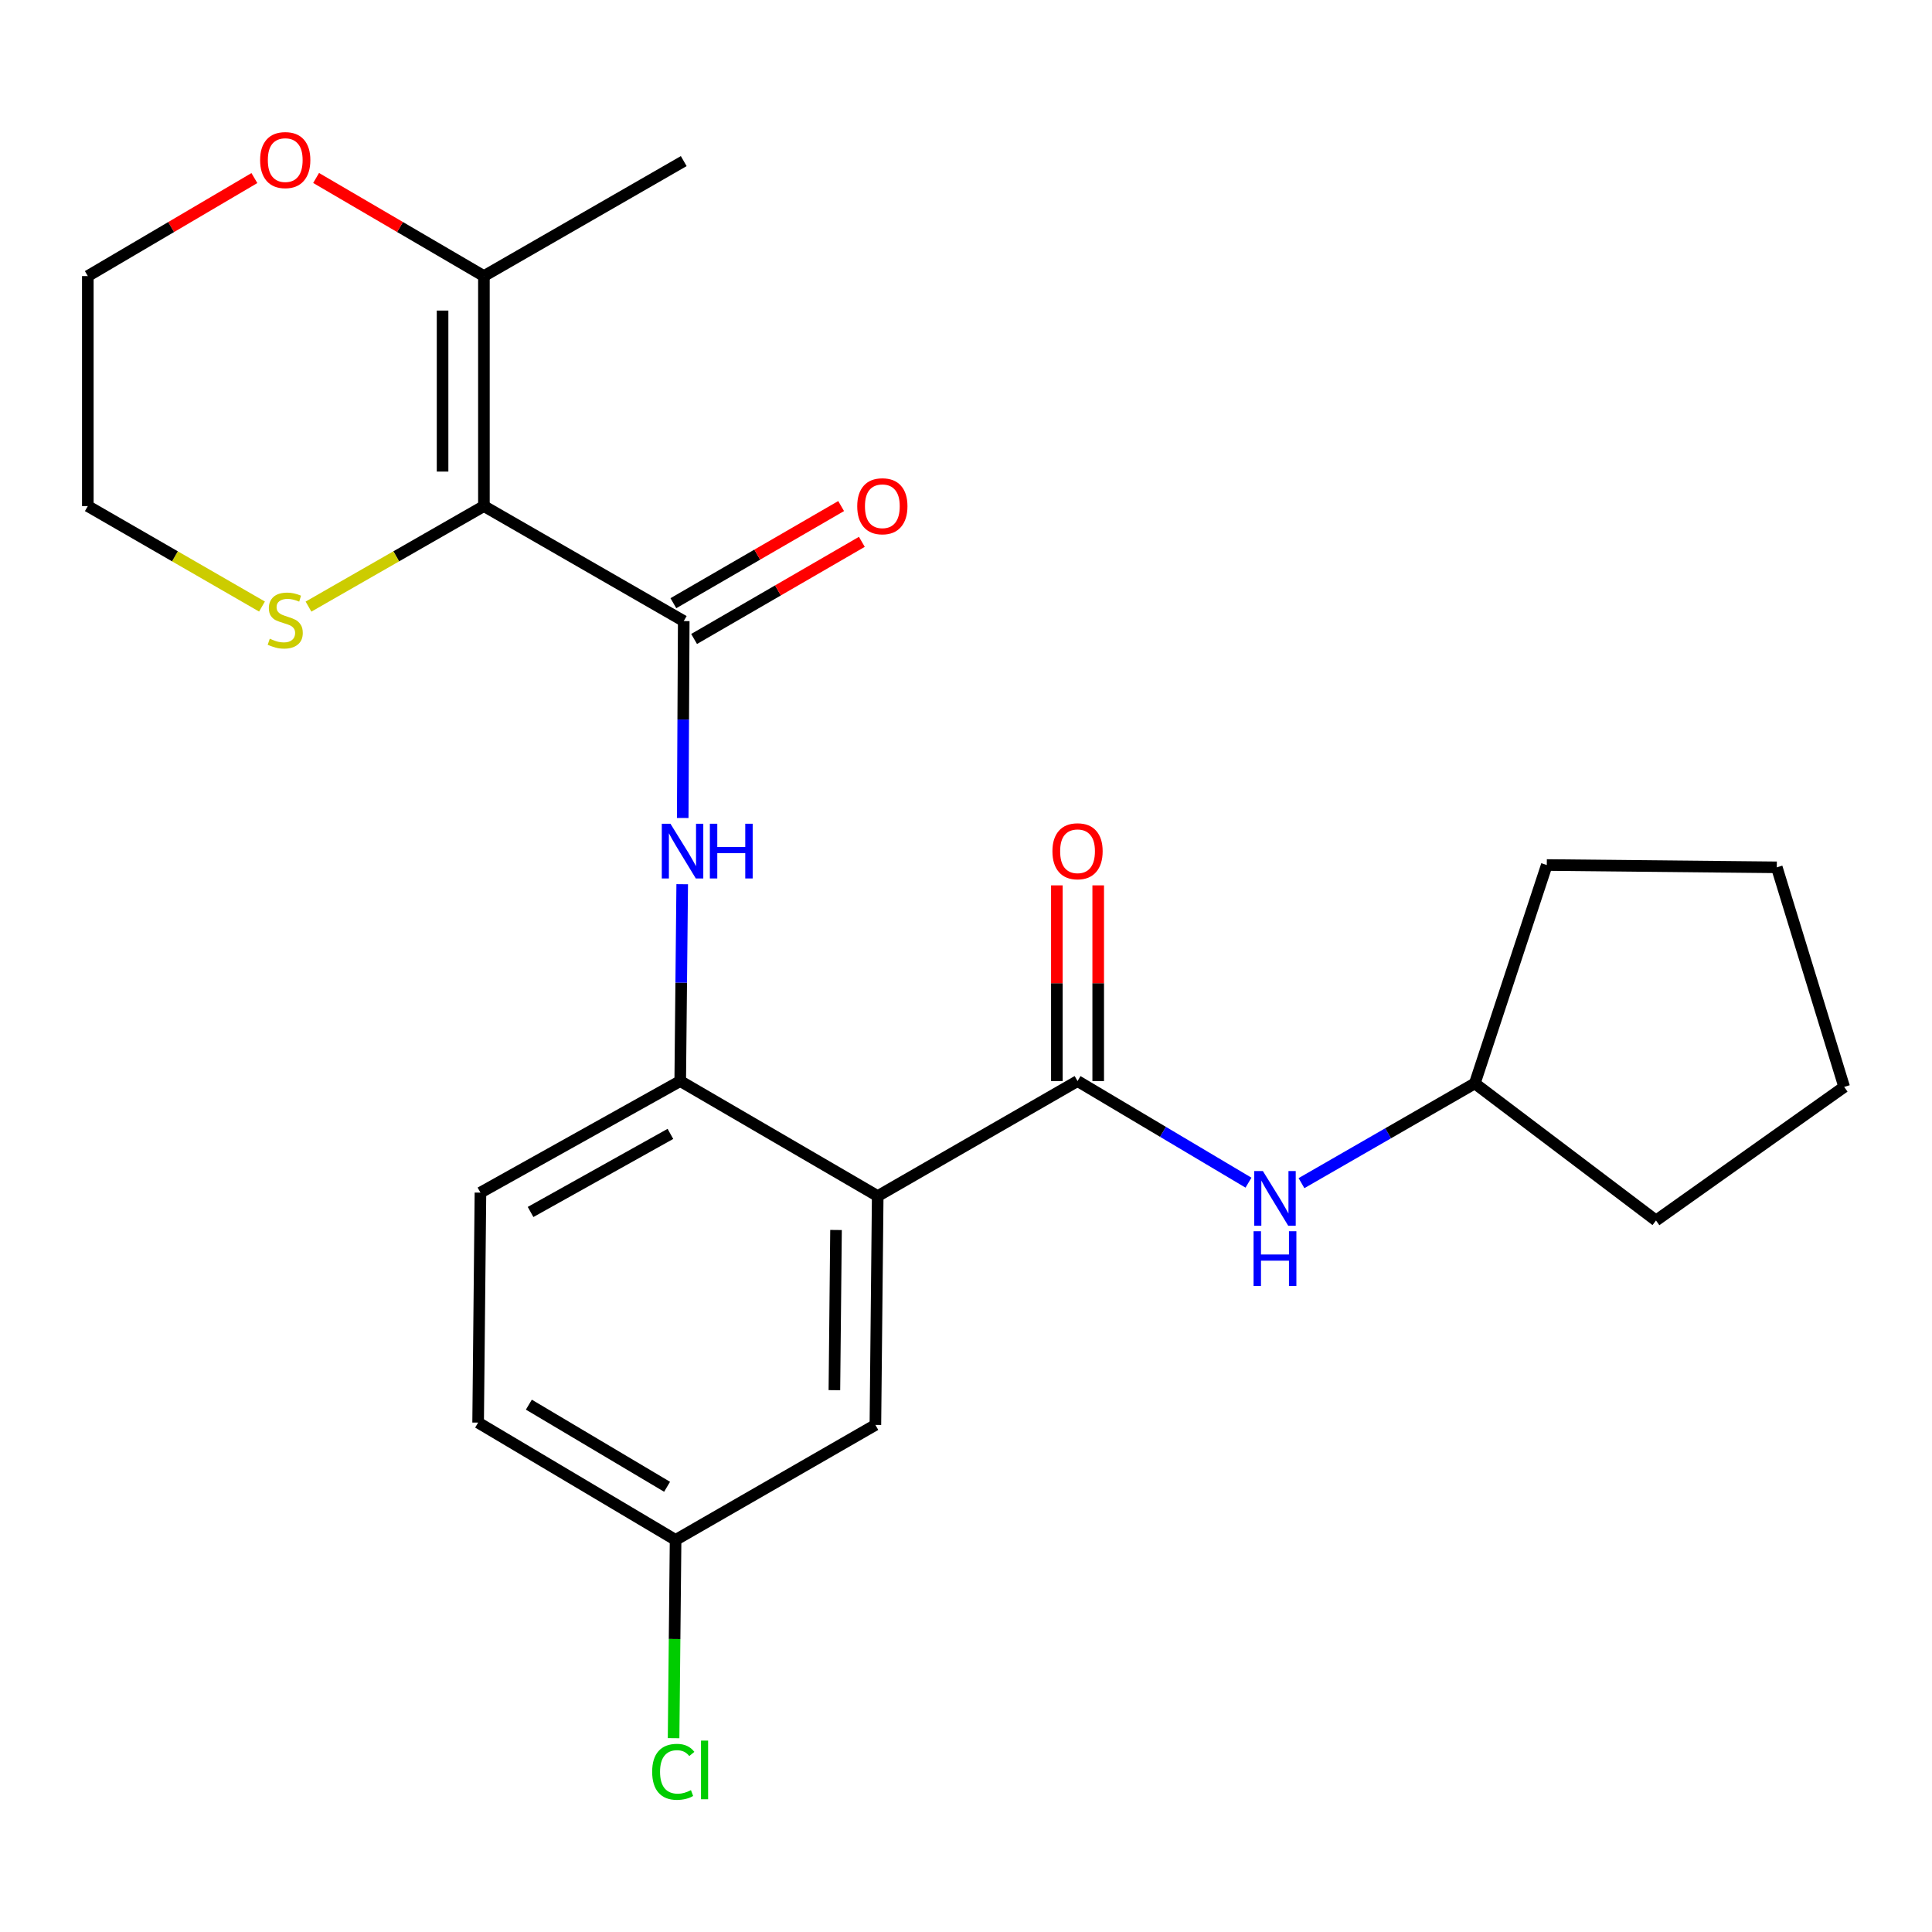 <?xml version='1.0' encoding='iso-8859-1'?>
<svg version='1.1' baseProfile='full'
              xmlns='http://www.w3.org/2000/svg'
                      xmlns:rdkit='http://www.rdkit.org/xml'
                      xmlns:xlink='http://www.w3.org/1999/xlink'
                  xml:space='preserve'
width='1000px' height='1000px' viewBox='0 0 1000 1000'>
<!-- END OF HEADER -->
<rect style='opacity:1.0;fill:#FFFFFF;stroke:none' width='1000' height='1000' x='0' y='0'> </rect>
<path class='bond-1' d='M 250.472,261.949 L 353.902,321.474' style='fill:none;fill-rule:evenodd;stroke:#000000;stroke-width:6px;stroke-linecap:butt;stroke-linejoin:miter;stroke-opacity:1' />
<path class='bond-5' d='M 250.472,261.949 L 250.472,142.897' style='fill:none;fill-rule:evenodd;stroke:#000000;stroke-width:6px;stroke-linecap:butt;stroke-linejoin:miter;stroke-opacity:1' />
<path class='bond-5' d='M 229.073,244.091 L 229.073,160.755' style='fill:none;fill-rule:evenodd;stroke:#000000;stroke-width:6px;stroke-linecap:butt;stroke-linejoin:miter;stroke-opacity:1' />
<path class='bond-7' d='M 250.472,261.949 L 205.076,287.964' style='fill:none;fill-rule:evenodd;stroke:#000000;stroke-width:6px;stroke-linecap:butt;stroke-linejoin:miter;stroke-opacity:1' />
<path class='bond-7' d='M 205.076,287.964 L 159.679,313.978' style='fill:none;fill-rule:evenodd;stroke:#CCCC00;stroke-width:6px;stroke-linecap:butt;stroke-linejoin:miter;stroke-opacity:1' />
<path class='bond-0' d='M 454.301,619.091 L 352.083,559.554' style='fill:none;fill-rule:evenodd;stroke:#000000;stroke-width:6px;stroke-linecap:butt;stroke-linejoin:miter;stroke-opacity:1' />
<path class='bond-2' d='M 454.301,619.091 L 557.731,559.554' style='fill:none;fill-rule:evenodd;stroke:#000000;stroke-width:6px;stroke-linecap:butt;stroke-linejoin:miter;stroke-opacity:1' />
<path class='bond-8' d='M 454.301,619.091 L 453.1,737.537' style='fill:none;fill-rule:evenodd;stroke:#000000;stroke-width:6px;stroke-linecap:butt;stroke-linejoin:miter;stroke-opacity:1' />
<path class='bond-8' d='M 432.722,636.641 L 431.882,719.553' style='fill:none;fill-rule:evenodd;stroke:#000000;stroke-width:6px;stroke-linecap:butt;stroke-linejoin:miter;stroke-opacity:1' />
<path class='bond-4' d='M 353.902,321.474 L 353.637,372.432' style='fill:none;fill-rule:evenodd;stroke:#000000;stroke-width:6px;stroke-linecap:butt;stroke-linejoin:miter;stroke-opacity:1' />
<path class='bond-4' d='M 353.637,372.432 L 353.373,423.39' style='fill:none;fill-rule:evenodd;stroke:#0000FF;stroke-width:6px;stroke-linecap:butt;stroke-linejoin:miter;stroke-opacity:1' />
<path class='bond-9' d='M 359.264,330.734 L 402.679,305.594' style='fill:none;fill-rule:evenodd;stroke:#000000;stroke-width:6px;stroke-linecap:butt;stroke-linejoin:miter;stroke-opacity:1' />
<path class='bond-9' d='M 402.679,305.594 L 446.094,280.455' style='fill:none;fill-rule:evenodd;stroke:#FF0000;stroke-width:6px;stroke-linecap:butt;stroke-linejoin:miter;stroke-opacity:1' />
<path class='bond-9' d='M 348.54,312.215 L 391.956,287.076' style='fill:none;fill-rule:evenodd;stroke:#000000;stroke-width:6px;stroke-linecap:butt;stroke-linejoin:miter;stroke-opacity:1' />
<path class='bond-9' d='M 391.956,287.076 L 435.371,261.936' style='fill:none;fill-rule:evenodd;stroke:#FF0000;stroke-width:6px;stroke-linecap:butt;stroke-linejoin:miter;stroke-opacity:1' />
<path class='bond-6' d='M 557.731,559.554 L 601.971,585.848' style='fill:none;fill-rule:evenodd;stroke:#000000;stroke-width:6px;stroke-linecap:butt;stroke-linejoin:miter;stroke-opacity:1' />
<path class='bond-6' d='M 601.971,585.848 L 646.212,612.143' style='fill:none;fill-rule:evenodd;stroke:#0000FF;stroke-width:6px;stroke-linecap:butt;stroke-linejoin:miter;stroke-opacity:1' />
<path class='bond-10' d='M 568.43,559.554 L 568.43,508.908' style='fill:none;fill-rule:evenodd;stroke:#000000;stroke-width:6px;stroke-linecap:butt;stroke-linejoin:miter;stroke-opacity:1' />
<path class='bond-10' d='M 568.43,508.908 L 568.43,458.262' style='fill:none;fill-rule:evenodd;stroke:#FF0000;stroke-width:6px;stroke-linecap:butt;stroke-linejoin:miter;stroke-opacity:1' />
<path class='bond-10' d='M 547.031,559.554 L 547.031,508.908' style='fill:none;fill-rule:evenodd;stroke:#000000;stroke-width:6px;stroke-linecap:butt;stroke-linejoin:miter;stroke-opacity:1' />
<path class='bond-10' d='M 547.031,508.908 L 547.031,458.262' style='fill:none;fill-rule:evenodd;stroke:#FF0000;stroke-width:6px;stroke-linecap:butt;stroke-linejoin:miter;stroke-opacity:1' />
<path class='bond-3' d='M 352.083,559.554 L 352.597,508.608' style='fill:none;fill-rule:evenodd;stroke:#000000;stroke-width:6px;stroke-linecap:butt;stroke-linejoin:miter;stroke-opacity:1' />
<path class='bond-3' d='M 352.597,508.608 L 353.111,457.662' style='fill:none;fill-rule:evenodd;stroke:#0000FF;stroke-width:6px;stroke-linecap:butt;stroke-linejoin:miter;stroke-opacity:1' />
<path class='bond-12' d='M 352.083,559.554 L 248.677,617.296' style='fill:none;fill-rule:evenodd;stroke:#000000;stroke-width:6px;stroke-linecap:butt;stroke-linejoin:miter;stroke-opacity:1' />
<path class='bond-12' d='M 347.005,586.899 L 274.621,627.319' style='fill:none;fill-rule:evenodd;stroke:#000000;stroke-width:6px;stroke-linecap:butt;stroke-linejoin:miter;stroke-opacity:1' />
<path class='bond-11' d='M 250.472,142.897 L 207.043,117.507' style='fill:none;fill-rule:evenodd;stroke:#000000;stroke-width:6px;stroke-linecap:butt;stroke-linejoin:miter;stroke-opacity:1' />
<path class='bond-11' d='M 207.043,117.507 L 163.614,92.118' style='fill:none;fill-rule:evenodd;stroke:#FF0000;stroke-width:6px;stroke-linecap:butt;stroke-linejoin:miter;stroke-opacity:1' />
<path class='bond-17' d='M 250.472,142.897 L 353.902,83.383' style='fill:none;fill-rule:evenodd;stroke:#000000;stroke-width:6px;stroke-linecap:butt;stroke-linejoin:miter;stroke-opacity:1' />
<path class='bond-14' d='M 673.648,612.394 L 718.501,586.58' style='fill:none;fill-rule:evenodd;stroke:#0000FF;stroke-width:6px;stroke-linecap:butt;stroke-linejoin:miter;stroke-opacity:1' />
<path class='bond-14' d='M 718.501,586.58 L 763.354,560.766' style='fill:none;fill-rule:evenodd;stroke:#000000;stroke-width:6px;stroke-linecap:butt;stroke-linejoin:miter;stroke-opacity:1' />
<path class='bond-18' d='M 135.607,313.943 L 90.531,287.946' style='fill:none;fill-rule:evenodd;stroke:#CCCC00;stroke-width:6px;stroke-linecap:butt;stroke-linejoin:miter;stroke-opacity:1' />
<path class='bond-18' d='M 90.531,287.946 L 45.455,261.949' style='fill:none;fill-rule:evenodd;stroke:#000000;stroke-width:6px;stroke-linecap:butt;stroke-linejoin:miter;stroke-opacity:1' />
<path class='bond-25' d='M 453.1,737.537 L 349.682,797.063' style='fill:none;fill-rule:evenodd;stroke:#000000;stroke-width:6px;stroke-linecap:butt;stroke-linejoin:miter;stroke-opacity:1' />
<path class='bond-24' d='M 131.672,92.169 L 88.564,117.533' style='fill:none;fill-rule:evenodd;stroke:#FF0000;stroke-width:6px;stroke-linecap:butt;stroke-linejoin:miter;stroke-opacity:1' />
<path class='bond-24' d='M 88.564,117.533 L 45.455,142.897' style='fill:none;fill-rule:evenodd;stroke:#000000;stroke-width:6px;stroke-linecap:butt;stroke-linejoin:miter;stroke-opacity:1' />
<path class='bond-15' d='M 248.677,617.296 L 247.476,736.336' style='fill:none;fill-rule:evenodd;stroke:#000000;stroke-width:6px;stroke-linecap:butt;stroke-linejoin:miter;stroke-opacity:1' />
<path class='bond-13' d='M 349.682,797.063 L 247.476,736.336' style='fill:none;fill-rule:evenodd;stroke:#000000;stroke-width:6px;stroke-linecap:butt;stroke-linejoin:miter;stroke-opacity:1' />
<path class='bond-13' d='M 345.282,769.557 L 273.738,727.048' style='fill:none;fill-rule:evenodd;stroke:#000000;stroke-width:6px;stroke-linecap:butt;stroke-linejoin:miter;stroke-opacity:1' />
<path class='bond-16' d='M 349.682,797.063 L 349.164,848.37' style='fill:none;fill-rule:evenodd;stroke:#000000;stroke-width:6px;stroke-linecap:butt;stroke-linejoin:miter;stroke-opacity:1' />
<path class='bond-16' d='M 349.164,848.37 L 348.647,899.678' style='fill:none;fill-rule:evenodd;stroke:#00CC00;stroke-width:6px;stroke-linecap:butt;stroke-linejoin:miter;stroke-opacity:1' />
<path class='bond-20' d='M 763.354,560.766 L 857.143,631.717' style='fill:none;fill-rule:evenodd;stroke:#000000;stroke-width:6px;stroke-linecap:butt;stroke-linejoin:miter;stroke-opacity:1' />
<path class='bond-21' d='M 763.354,560.766 L 800.613,447.73' style='fill:none;fill-rule:evenodd;stroke:#000000;stroke-width:6px;stroke-linecap:butt;stroke-linejoin:miter;stroke-opacity:1' />
<path class='bond-19' d='M 45.455,261.949 L 45.455,142.897' style='fill:none;fill-rule:evenodd;stroke:#000000;stroke-width:6px;stroke-linecap:butt;stroke-linejoin:miter;stroke-opacity:1' />
<path class='bond-22' d='M 857.143,631.717 L 954.545,562.585' style='fill:none;fill-rule:evenodd;stroke:#000000;stroke-width:6px;stroke-linecap:butt;stroke-linejoin:miter;stroke-opacity:1' />
<path class='bond-23' d='M 800.613,447.73 L 919.665,448.931' style='fill:none;fill-rule:evenodd;stroke:#000000;stroke-width:6px;stroke-linecap:butt;stroke-linejoin:miter;stroke-opacity:1' />
<path class='bond-26' d='M 954.545,562.585 L 919.665,448.931' style='fill:none;fill-rule:evenodd;stroke:#000000;stroke-width:6px;stroke-linecap:butt;stroke-linejoin:miter;stroke-opacity:1' />
<path  class='atom-5' d='M 347.024 426.366
L 356.304 441.366
Q 357.224 442.846, 358.704 445.526
Q 360.184 448.206, 360.264 448.366
L 360.264 426.366
L 364.024 426.366
L 364.024 454.686
L 360.144 454.686
L 350.184 438.286
Q 349.024 436.366, 347.784 434.166
Q 346.584 431.966, 346.224 431.286
L 346.224 454.686
L 342.544 454.686
L 342.544 426.366
L 347.024 426.366
' fill='#0000FF'/>
<path  class='atom-5' d='M 367.424 426.366
L 371.264 426.366
L 371.264 438.406
L 385.744 438.406
L 385.744 426.366
L 389.584 426.366
L 389.584 454.686
L 385.744 454.686
L 385.744 441.606
L 371.264 441.606
L 371.264 454.686
L 367.424 454.686
L 367.424 426.366
' fill='#0000FF'/>
<path  class='atom-7' d='M 653.664 606.132
L 662.944 621.132
Q 663.864 622.612, 665.344 625.292
Q 666.824 627.972, 666.904 628.132
L 666.904 606.132
L 670.664 606.132
L 670.664 634.452
L 666.784 634.452
L 656.824 618.052
Q 655.664 616.132, 654.424 613.932
Q 653.224 611.732, 652.864 611.052
L 652.864 634.452
L 649.184 634.452
L 649.184 606.132
L 653.664 606.132
' fill='#0000FF'/>
<path  class='atom-7' d='M 648.844 637.284
L 652.684 637.284
L 652.684 649.324
L 667.164 649.324
L 667.164 637.284
L 671.004 637.284
L 671.004 665.604
L 667.164 665.604
L 667.164 652.524
L 652.684 652.524
L 652.684 665.604
L 648.844 665.604
L 648.844 637.284
' fill='#0000FF'/>
<path  class='atom-8' d='M 139.636 330.6
Q 139.956 330.72, 141.276 331.28
Q 142.596 331.84, 144.036 332.2
Q 145.516 332.52, 146.956 332.52
Q 149.636 332.52, 151.196 331.24
Q 152.756 329.92, 152.756 327.64
Q 152.756 326.08, 151.956 325.12
Q 151.196 324.16, 149.996 323.64
Q 148.796 323.12, 146.796 322.52
Q 144.276 321.76, 142.756 321.04
Q 141.276 320.32, 140.196 318.8
Q 139.156 317.28, 139.156 314.72
Q 139.156 311.16, 141.556 308.96
Q 143.996 306.76, 148.796 306.76
Q 152.076 306.76, 155.796 308.32
L 154.876 311.4
Q 151.476 310, 148.916 310
Q 146.156 310, 144.636 311.16
Q 143.116 312.28, 143.156 314.24
Q 143.156 315.76, 143.916 316.68
Q 144.716 317.6, 145.836 318.12
Q 146.996 318.64, 148.916 319.24
Q 151.476 320.04, 152.996 320.84
Q 154.516 321.64, 155.596 323.28
Q 156.716 324.88, 156.716 327.64
Q 156.716 331.56, 154.076 333.68
Q 151.476 335.76, 147.116 335.76
Q 144.596 335.76, 142.676 335.2
Q 140.796 334.68, 138.556 333.76
L 139.636 330.6
' fill='#CCCC00'/>
<path  class='atom-10' d='M 443.702 262.029
Q 443.702 255.229, 447.062 251.429
Q 450.422 247.629, 456.702 247.629
Q 462.982 247.629, 466.342 251.429
Q 469.702 255.229, 469.702 262.029
Q 469.702 268.909, 466.302 272.829
Q 462.902 276.709, 456.702 276.709
Q 450.462 276.709, 447.062 272.829
Q 443.702 268.949, 443.702 262.029
M 456.702 273.509
Q 461.022 273.509, 463.342 270.629
Q 465.702 267.709, 465.702 262.029
Q 465.702 256.469, 463.342 253.669
Q 461.022 250.829, 456.702 250.829
Q 452.382 250.829, 450.022 253.629
Q 447.702 256.429, 447.702 262.029
Q 447.702 267.749, 450.022 270.629
Q 452.382 273.509, 456.702 273.509
' fill='#FF0000'/>
<path  class='atom-11' d='M 544.731 440.606
Q 544.731 433.806, 548.091 430.006
Q 551.451 426.206, 557.731 426.206
Q 564.011 426.206, 567.371 430.006
Q 570.731 433.806, 570.731 440.606
Q 570.731 447.486, 567.331 451.406
Q 563.931 455.286, 557.731 455.286
Q 551.491 455.286, 548.091 451.406
Q 544.731 447.526, 544.731 440.606
M 557.731 452.086
Q 562.051 452.086, 564.371 449.206
Q 566.731 446.286, 566.731 440.606
Q 566.731 435.046, 564.371 432.246
Q 562.051 429.406, 557.731 429.406
Q 553.411 429.406, 551.051 432.206
Q 548.731 435.006, 548.731 440.606
Q 548.731 446.326, 551.051 449.206
Q 553.411 452.086, 557.731 452.086
' fill='#FF0000'/>
<path  class='atom-12' d='M 134.636 82.857
Q 134.636 76.057, 137.996 72.257
Q 141.356 68.457, 147.636 68.457
Q 153.916 68.457, 157.276 72.257
Q 160.636 76.057, 160.636 82.857
Q 160.636 89.737, 157.236 93.657
Q 153.836 97.537, 147.636 97.537
Q 141.396 97.537, 137.996 93.657
Q 134.636 89.777, 134.636 82.857
M 147.636 94.337
Q 151.956 94.337, 154.276 91.457
Q 156.636 88.537, 156.636 82.857
Q 156.636 77.297, 154.276 74.497
Q 151.956 71.657, 147.636 71.657
Q 143.316 71.657, 140.956 74.457
Q 138.636 77.257, 138.636 82.857
Q 138.636 88.577, 140.956 91.457
Q 143.316 94.337, 147.636 94.337
' fill='#FF0000'/>
<path  class='atom-17' d='M 337.561 917.094
Q 337.561 910.054, 340.841 906.374
Q 344.161 902.654, 350.441 902.654
Q 356.281 902.654, 359.401 906.774
L 356.761 908.934
Q 354.481 905.934, 350.441 905.934
Q 346.161 905.934, 343.881 908.814
Q 341.641 911.654, 341.641 917.094
Q 341.641 922.694, 343.961 925.574
Q 346.321 928.454, 350.881 928.454
Q 354.001 928.454, 357.641 926.574
L 358.761 929.574
Q 357.281 930.534, 355.041 931.094
Q 352.801 931.654, 350.321 931.654
Q 344.161 931.654, 340.841 927.894
Q 337.561 924.134, 337.561 917.094
' fill='#00CC00'/>
<path  class='atom-17' d='M 362.841 900.934
L 366.521 900.934
L 366.521 931.294
L 362.841 931.294
L 362.841 900.934
' fill='#00CC00'/>
</svg>
